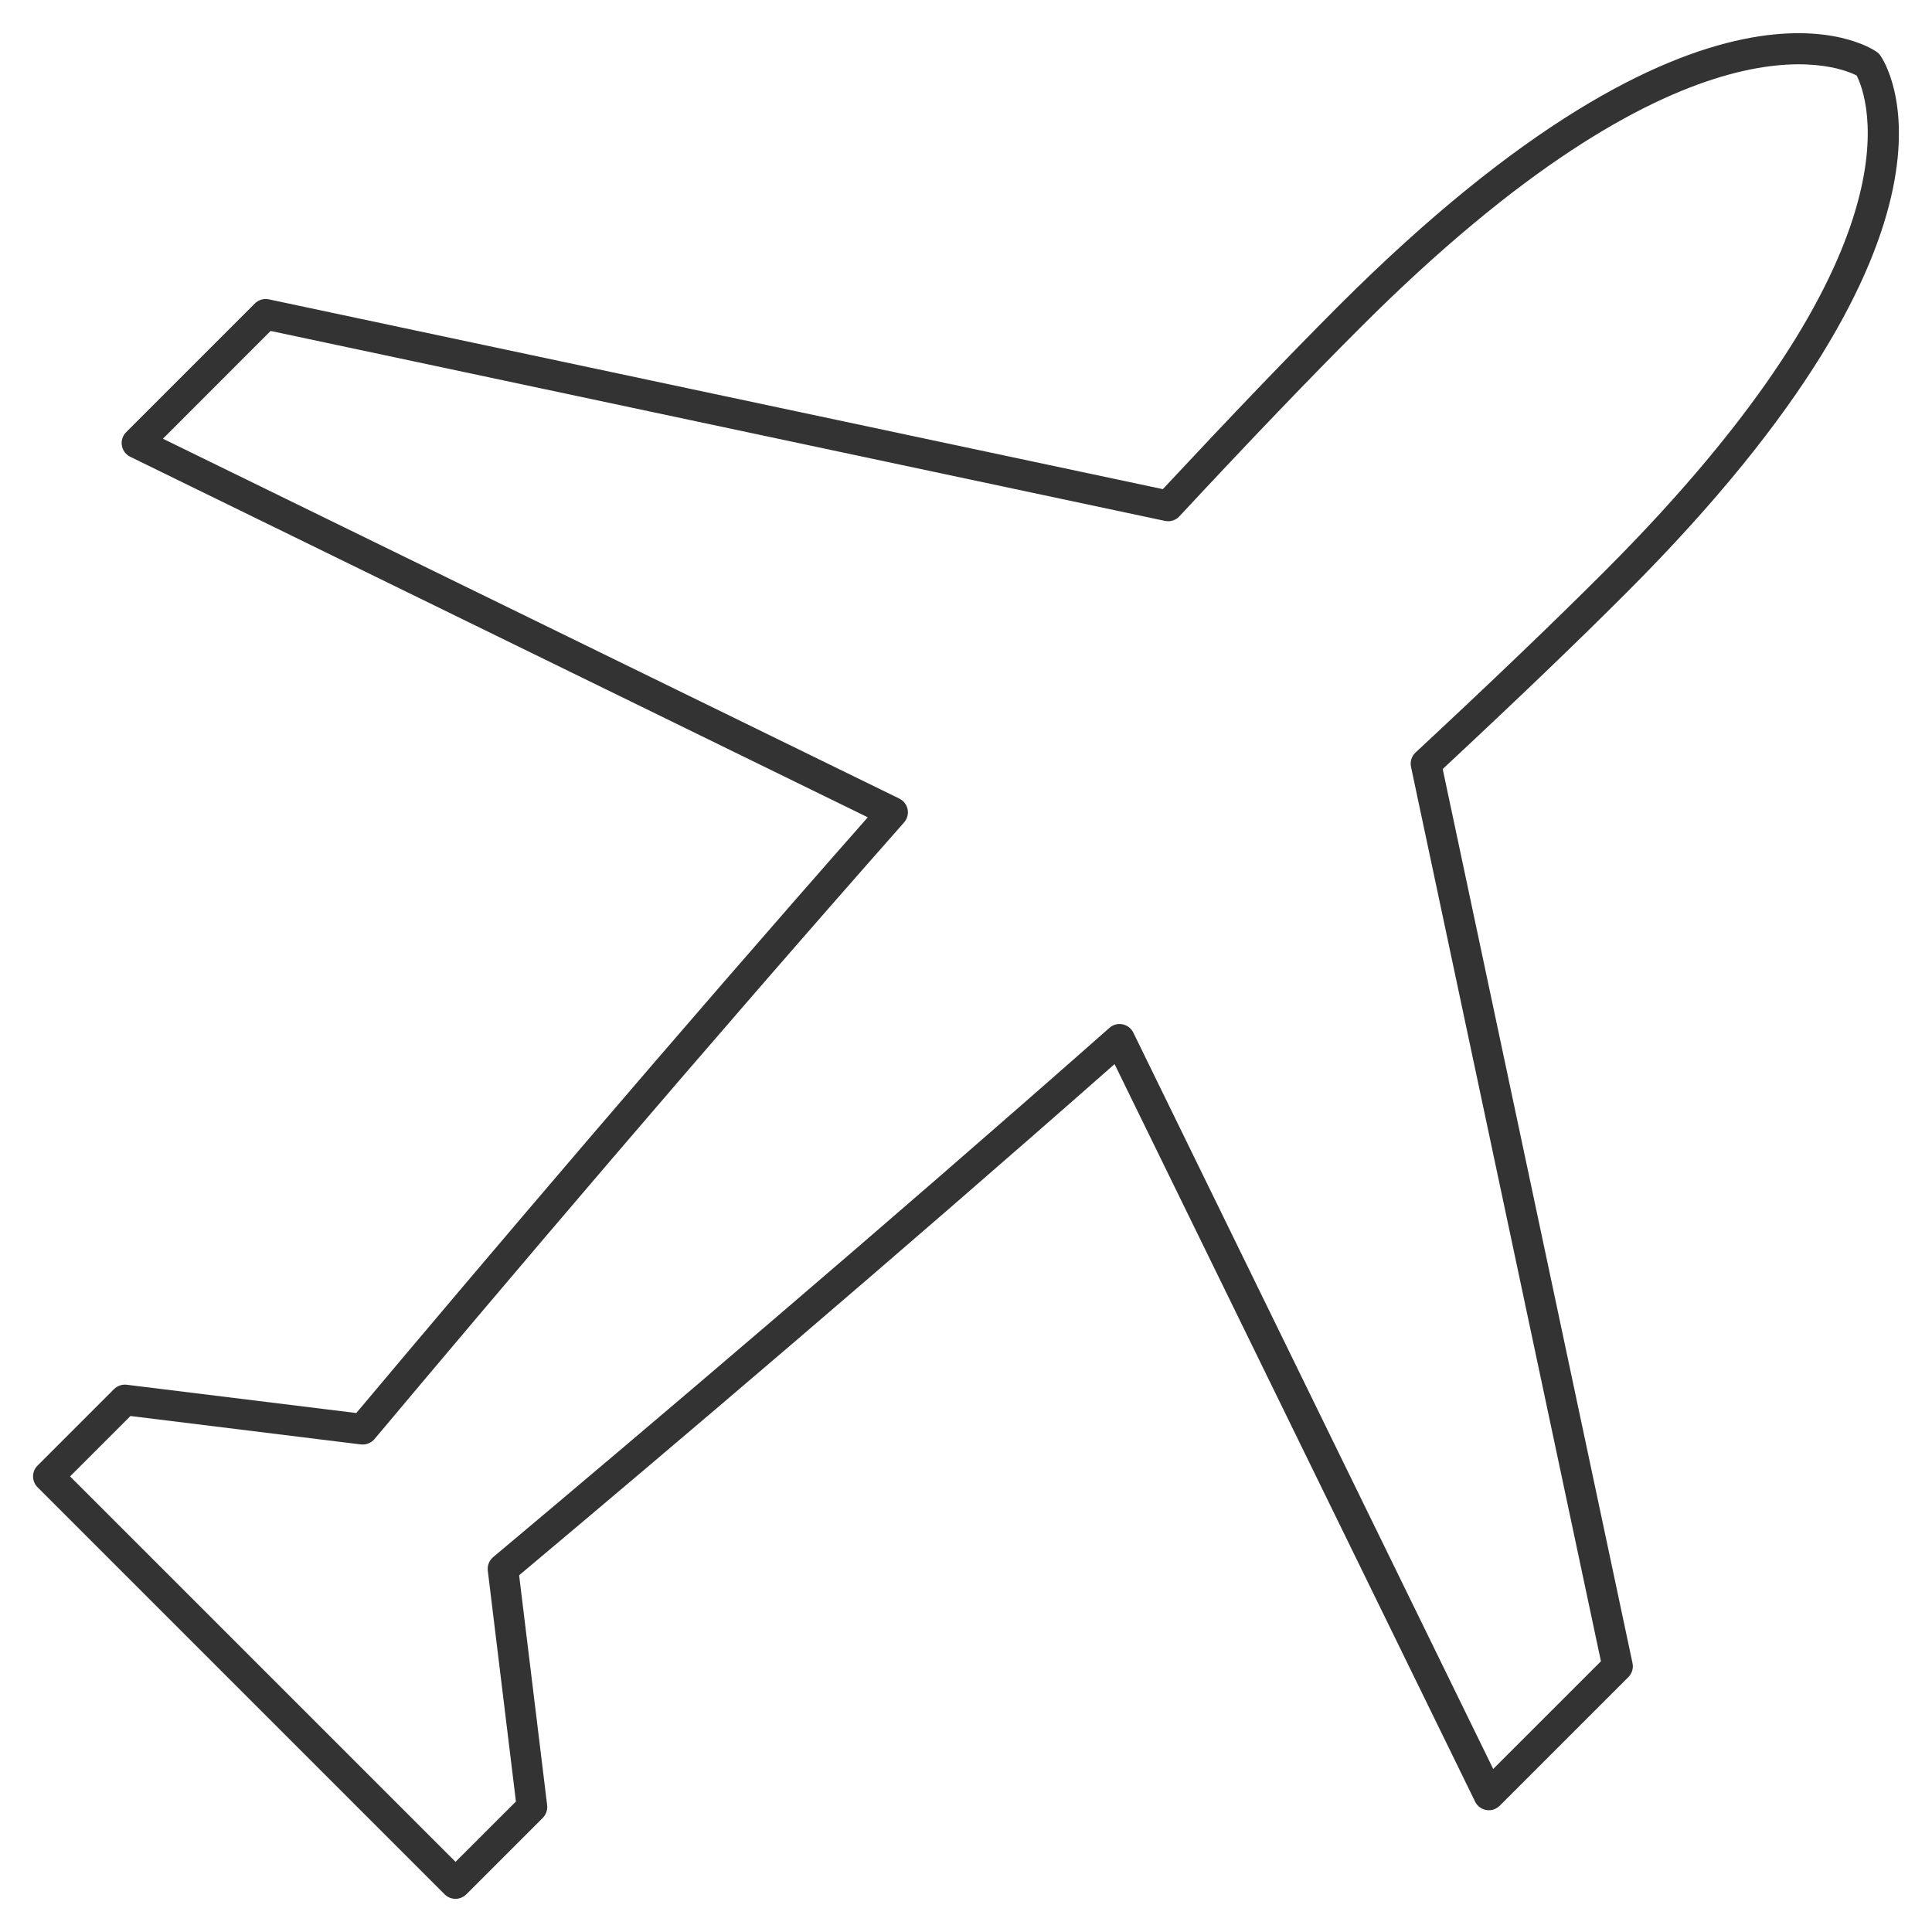 <?xml version="1.0" encoding="utf-8"?>
<!-- Generator: Adobe Illustrator 15.1.0, SVG Export Plug-In . SVG Version: 6.00 Build 0)  -->
<!DOCTYPE svg PUBLIC "-//W3C//DTD SVG 1.1//EN" "http://www.w3.org/Graphics/SVG/1.1/DTD/svg11.dtd">
<svg version="1.1" id="Layer_1" xmlns="http://www.w3.org/2000/svg" xmlns:xlink="http://www.w3.org/1999/xlink" x="0px" y="0px"
	 width="50px" height="50px" viewBox="0 0 50 50" enable-background="new 0 0 50 50" xml:space="preserve">
<path fill="#333333" d="M42.081,15.351c9.513-9.512,6.706-13.74,6.582-13.915c-0.025-0.037-0.058-0.068-0.094-0.094
	c-0.177-0.125-4.413-2.937-13.925,6.574c-1.282,1.283-2.771,2.836-4.55,4.743L6.958,7.747C6.827,7.719,6.691,7.759,6.596,7.854
	l-3.332,3.332c-0.154,0.154-0.154,0.404,0,0.559c0.031,0.031,0.067,0.057,0.106,0.076l19.088,9.331
	c-5.041,5.718-9.939,11.491-13.237,15.417l-5.942-0.732c-0.121-0.014-0.241,0.027-0.328,0.113l-1.98,1.98
	c-0.154,0.154-0.154,0.404,0,0.559l10.537,10.537c0.154,0.154,0.405,0.154,0.56,0l1.979-1.979c0.086-0.086,0.127-0.209,0.113-0.33
	l-0.725-5.949c3.914-3.285,9.676-8.176,15.41-13.229l9.331,19.088c0.096,0.197,0.334,0.277,0.529,0.182
	c0.039-0.02,0.075-0.045,0.105-0.074l3.332-3.332c0.095-0.096,0.136-0.23,0.107-0.363l-4.912-23.138
	C39.246,18.123,40.8,16.633,42.081,15.351z M41.432,42.994l-2.788,2.787l-9.314-19.057c-0.096-0.197-0.333-0.277-0.528-0.184
	c-0.033,0.016-0.063,0.037-0.09,0.061c-5.936,5.24-11.95,10.342-15.949,13.697c-0.103,0.086-0.155,0.219-0.139,0.352l0.728,5.973
	l-1.563,1.561l-9.976-9.975l1.563-1.563l5.964,0.736c0.133,0.014,0.265-0.037,0.352-0.139c3.368-4.014,8.479-10.039,13.705-15.958
	c0.145-0.165,0.129-0.415-0.035-0.559c-0.027-0.023-0.056-0.043-0.088-0.059L4.216,11.354l2.788-2.789l23.146,4.916
	c0.136,0.029,0.277-0.016,0.371-0.117c1.84-1.977,3.372-3.575,4.685-4.887C43.56,0.122,47.521,1.684,48.05,1.954
	c0.274,0.539,1.813,4.495-6.529,12.837c-1.311,1.312-2.909,2.844-4.887,4.684c-0.102,0.095-0.146,0.236-0.117,0.372L41.432,42.994z"
	/>
</svg>
